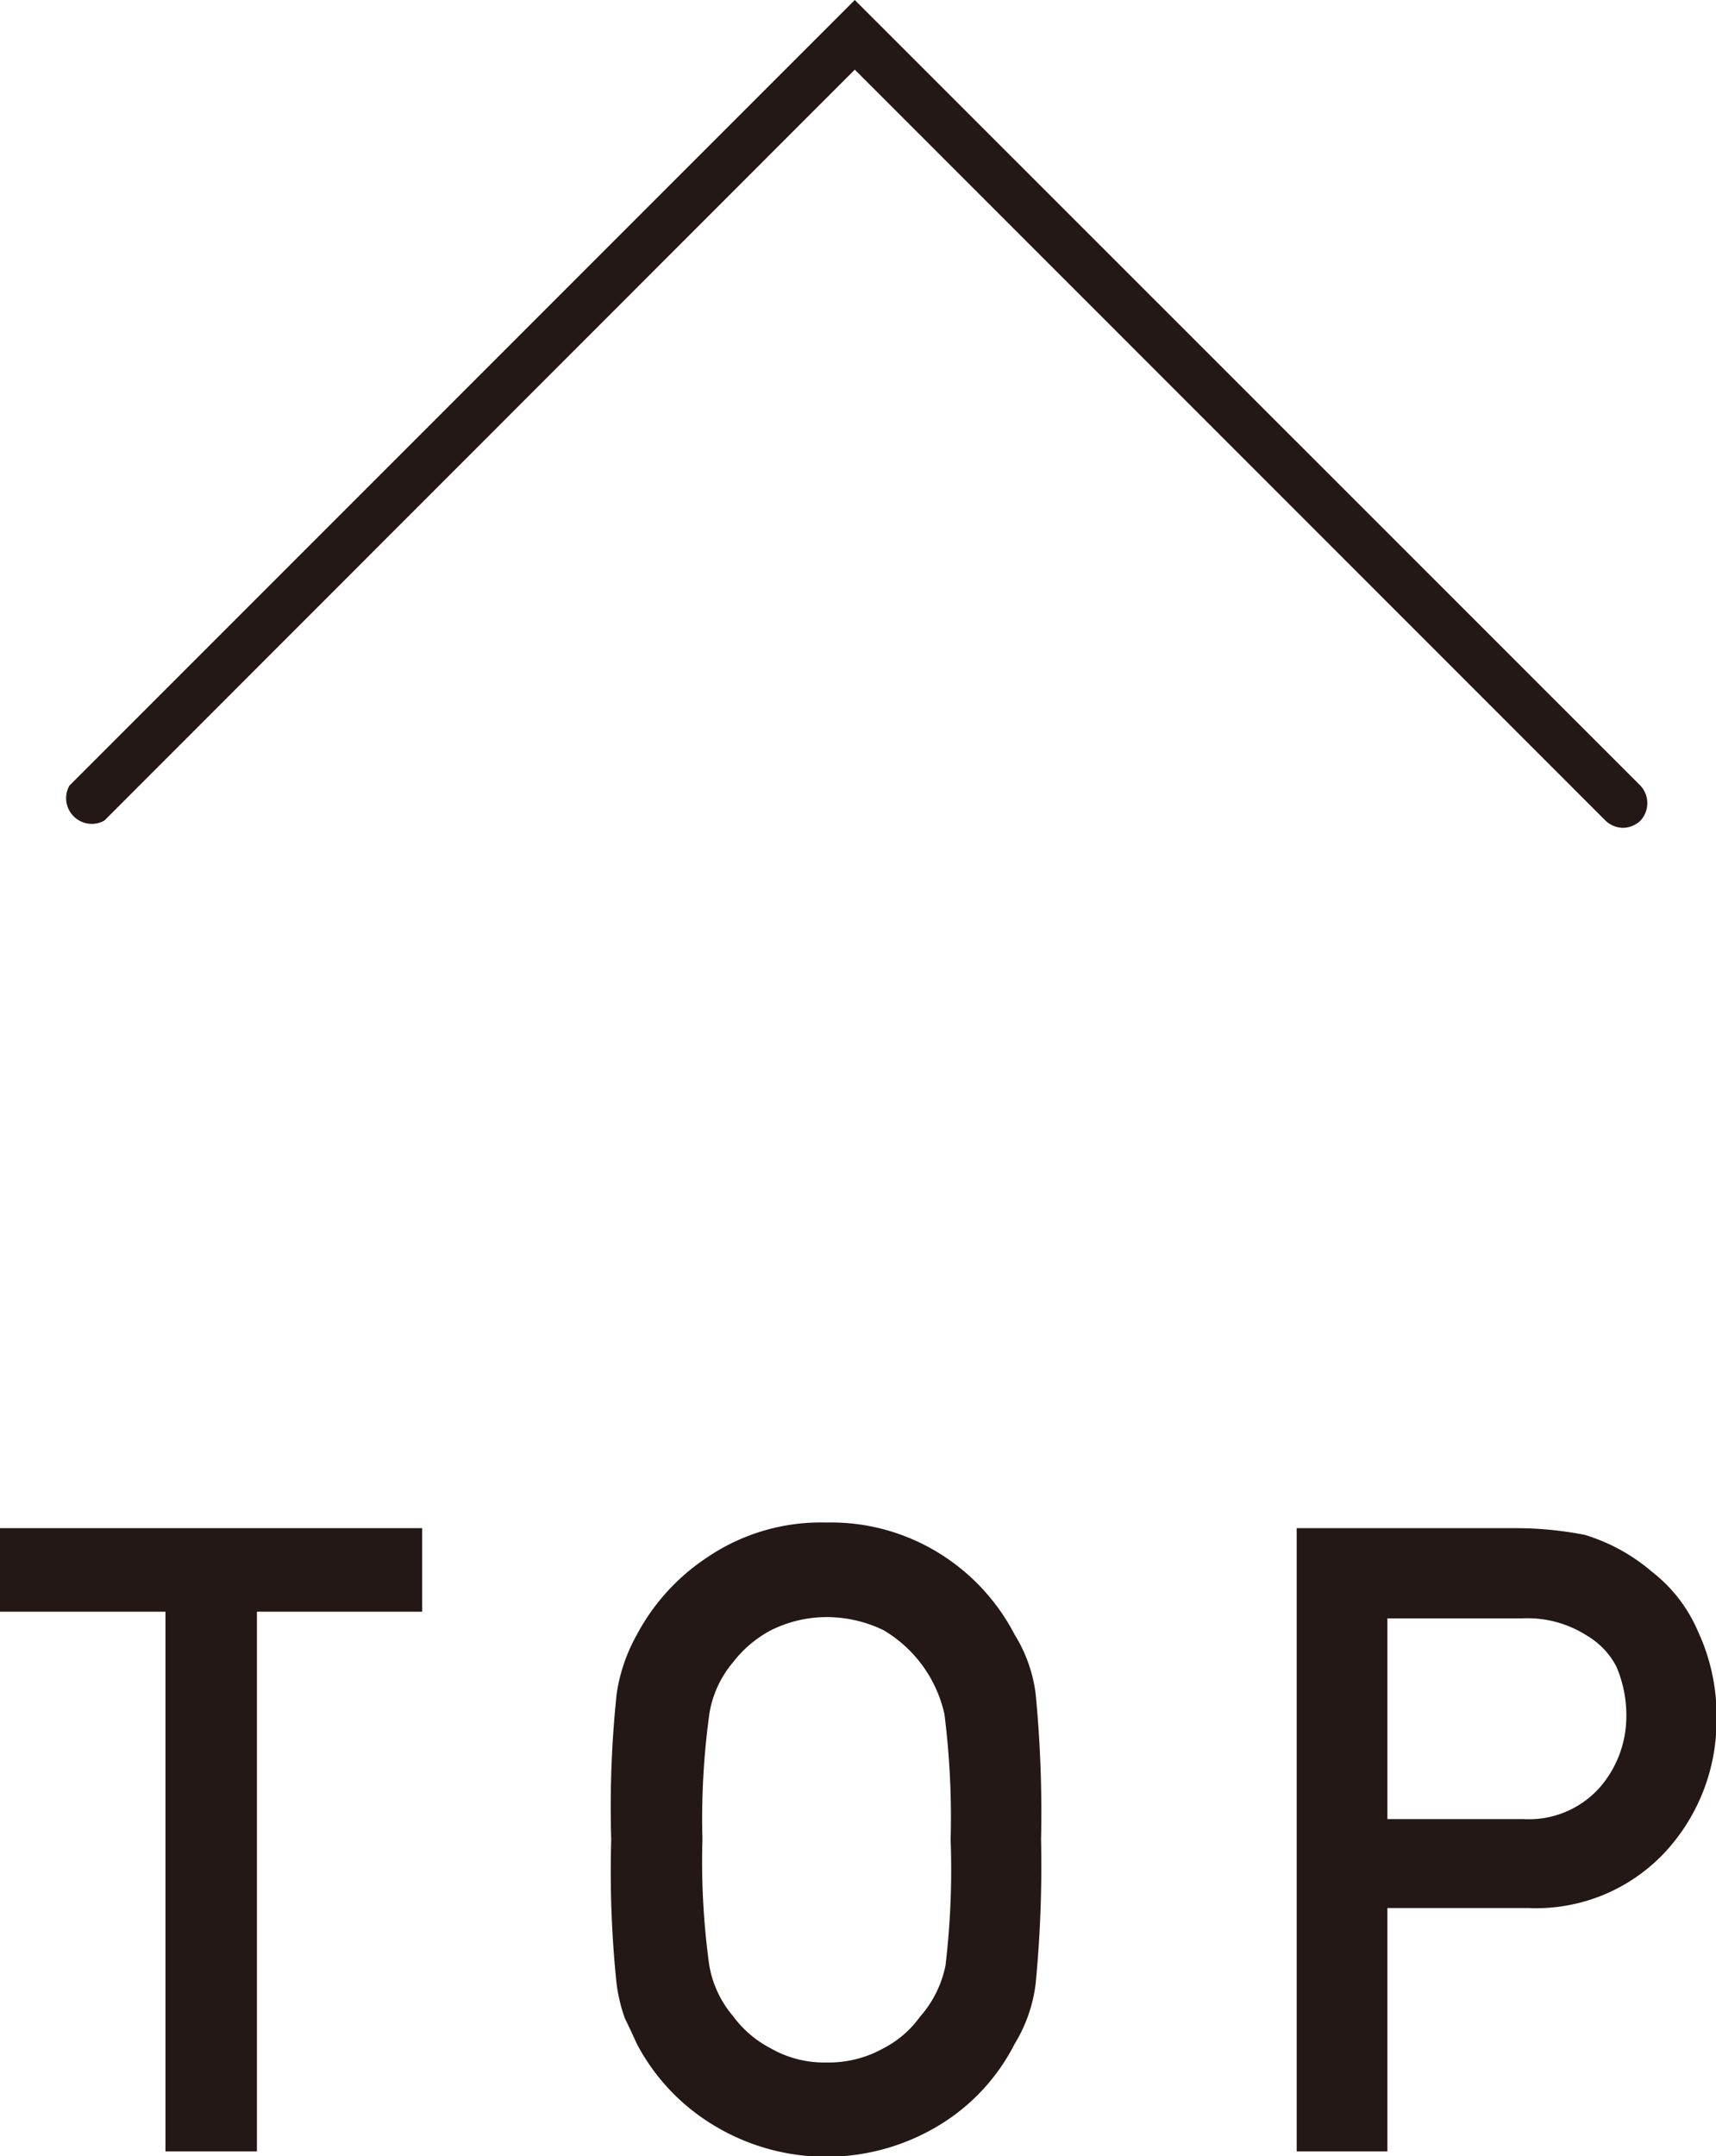 <svg xmlns="http://www.w3.org/2000/svg" viewBox="0 0 66.79 83.9"><defs><style>.cls-1{fill:#231815;}</style></defs><g id="レイヤー_2" data-name="レイヤー 2"><g id="text"><path class="cls-1" d="M63.17,32.21a1,1,0,0,1-.68-.28L33.27,2.71,4.06,31.93A1,1,0,0,1,2.7,30.57L33.27,0,63.85,30.57a1,1,0,0,1,0,1.36A1,1,0,0,1,63.17,32.21Z"/><path class="cls-1" d="M6.44,62.71H0V59.46H16.43v3.25H10v21H6.44Z"/><path class="cls-1" d="M23.79,71.58A42.08,42.08,0,0,1,24,65.92a6.7,6.7,0,0,1,.79-2.32,8.23,8.23,0,0,1,2.73-3,7.88,7.88,0,0,1,4.63-1.36,8,8,0,0,1,4.66,1.36,8.1,8.1,0,0,1,2.68,3,5.7,5.7,0,0,1,.82,2.31,47.83,47.83,0,0,1,.21,5.65,48,48,0,0,1-.21,5.62,5.84,5.84,0,0,1-.82,2.35,7.86,7.86,0,0,1-2.68,3,8.46,8.46,0,0,1-9.29,0,8.1,8.1,0,0,1-2.73-3c-.17-.37-.33-.72-.47-1A6.49,6.49,0,0,1,24,77.2,42.08,42.08,0,0,1,23.79,71.58Zm3.55,0a29.41,29.41,0,0,0,.26,4.85,4.09,4.09,0,0,0,.92,2A4.24,4.24,0,0,0,30,79.7a4.19,4.19,0,0,0,2.17.55,4.36,4.36,0,0,0,2.21-.55,4,4,0,0,0,1.42-1.22,4.3,4.3,0,0,0,1-2A31.42,31.42,0,0,0,37,71.58a32.07,32.07,0,0,0-.24-4.88,5.07,5.07,0,0,0-2.37-3.27,5.07,5.07,0,0,0-2.21-.51,4.86,4.86,0,0,0-2.17.51,4.54,4.54,0,0,0-1.48,1.25,4.11,4.11,0,0,0-.92,2A30,30,0,0,0,27.34,71.58Z"/><path class="cls-1" d="M50.47,59.46H59a13.84,13.84,0,0,1,2.68.26,7.23,7.23,0,0,1,2.61,1.43,5.83,5.83,0,0,1,1.8,2.33,7.77,7.77,0,0,1,.72,3.46A7.53,7.53,0,0,1,65,71.85a6.86,6.86,0,0,1-5.52,2.39H54v9.47H50.47ZM54,70.78H59.3a3.69,3.69,0,0,0,3-1.27,4.22,4.22,0,0,0,1-2.67,4.81,4.81,0,0,0-.39-2,3,3,0,0,0-1.13-1.19,4.29,4.29,0,0,0-2.55-.68H54Z"/></g></g></svg>